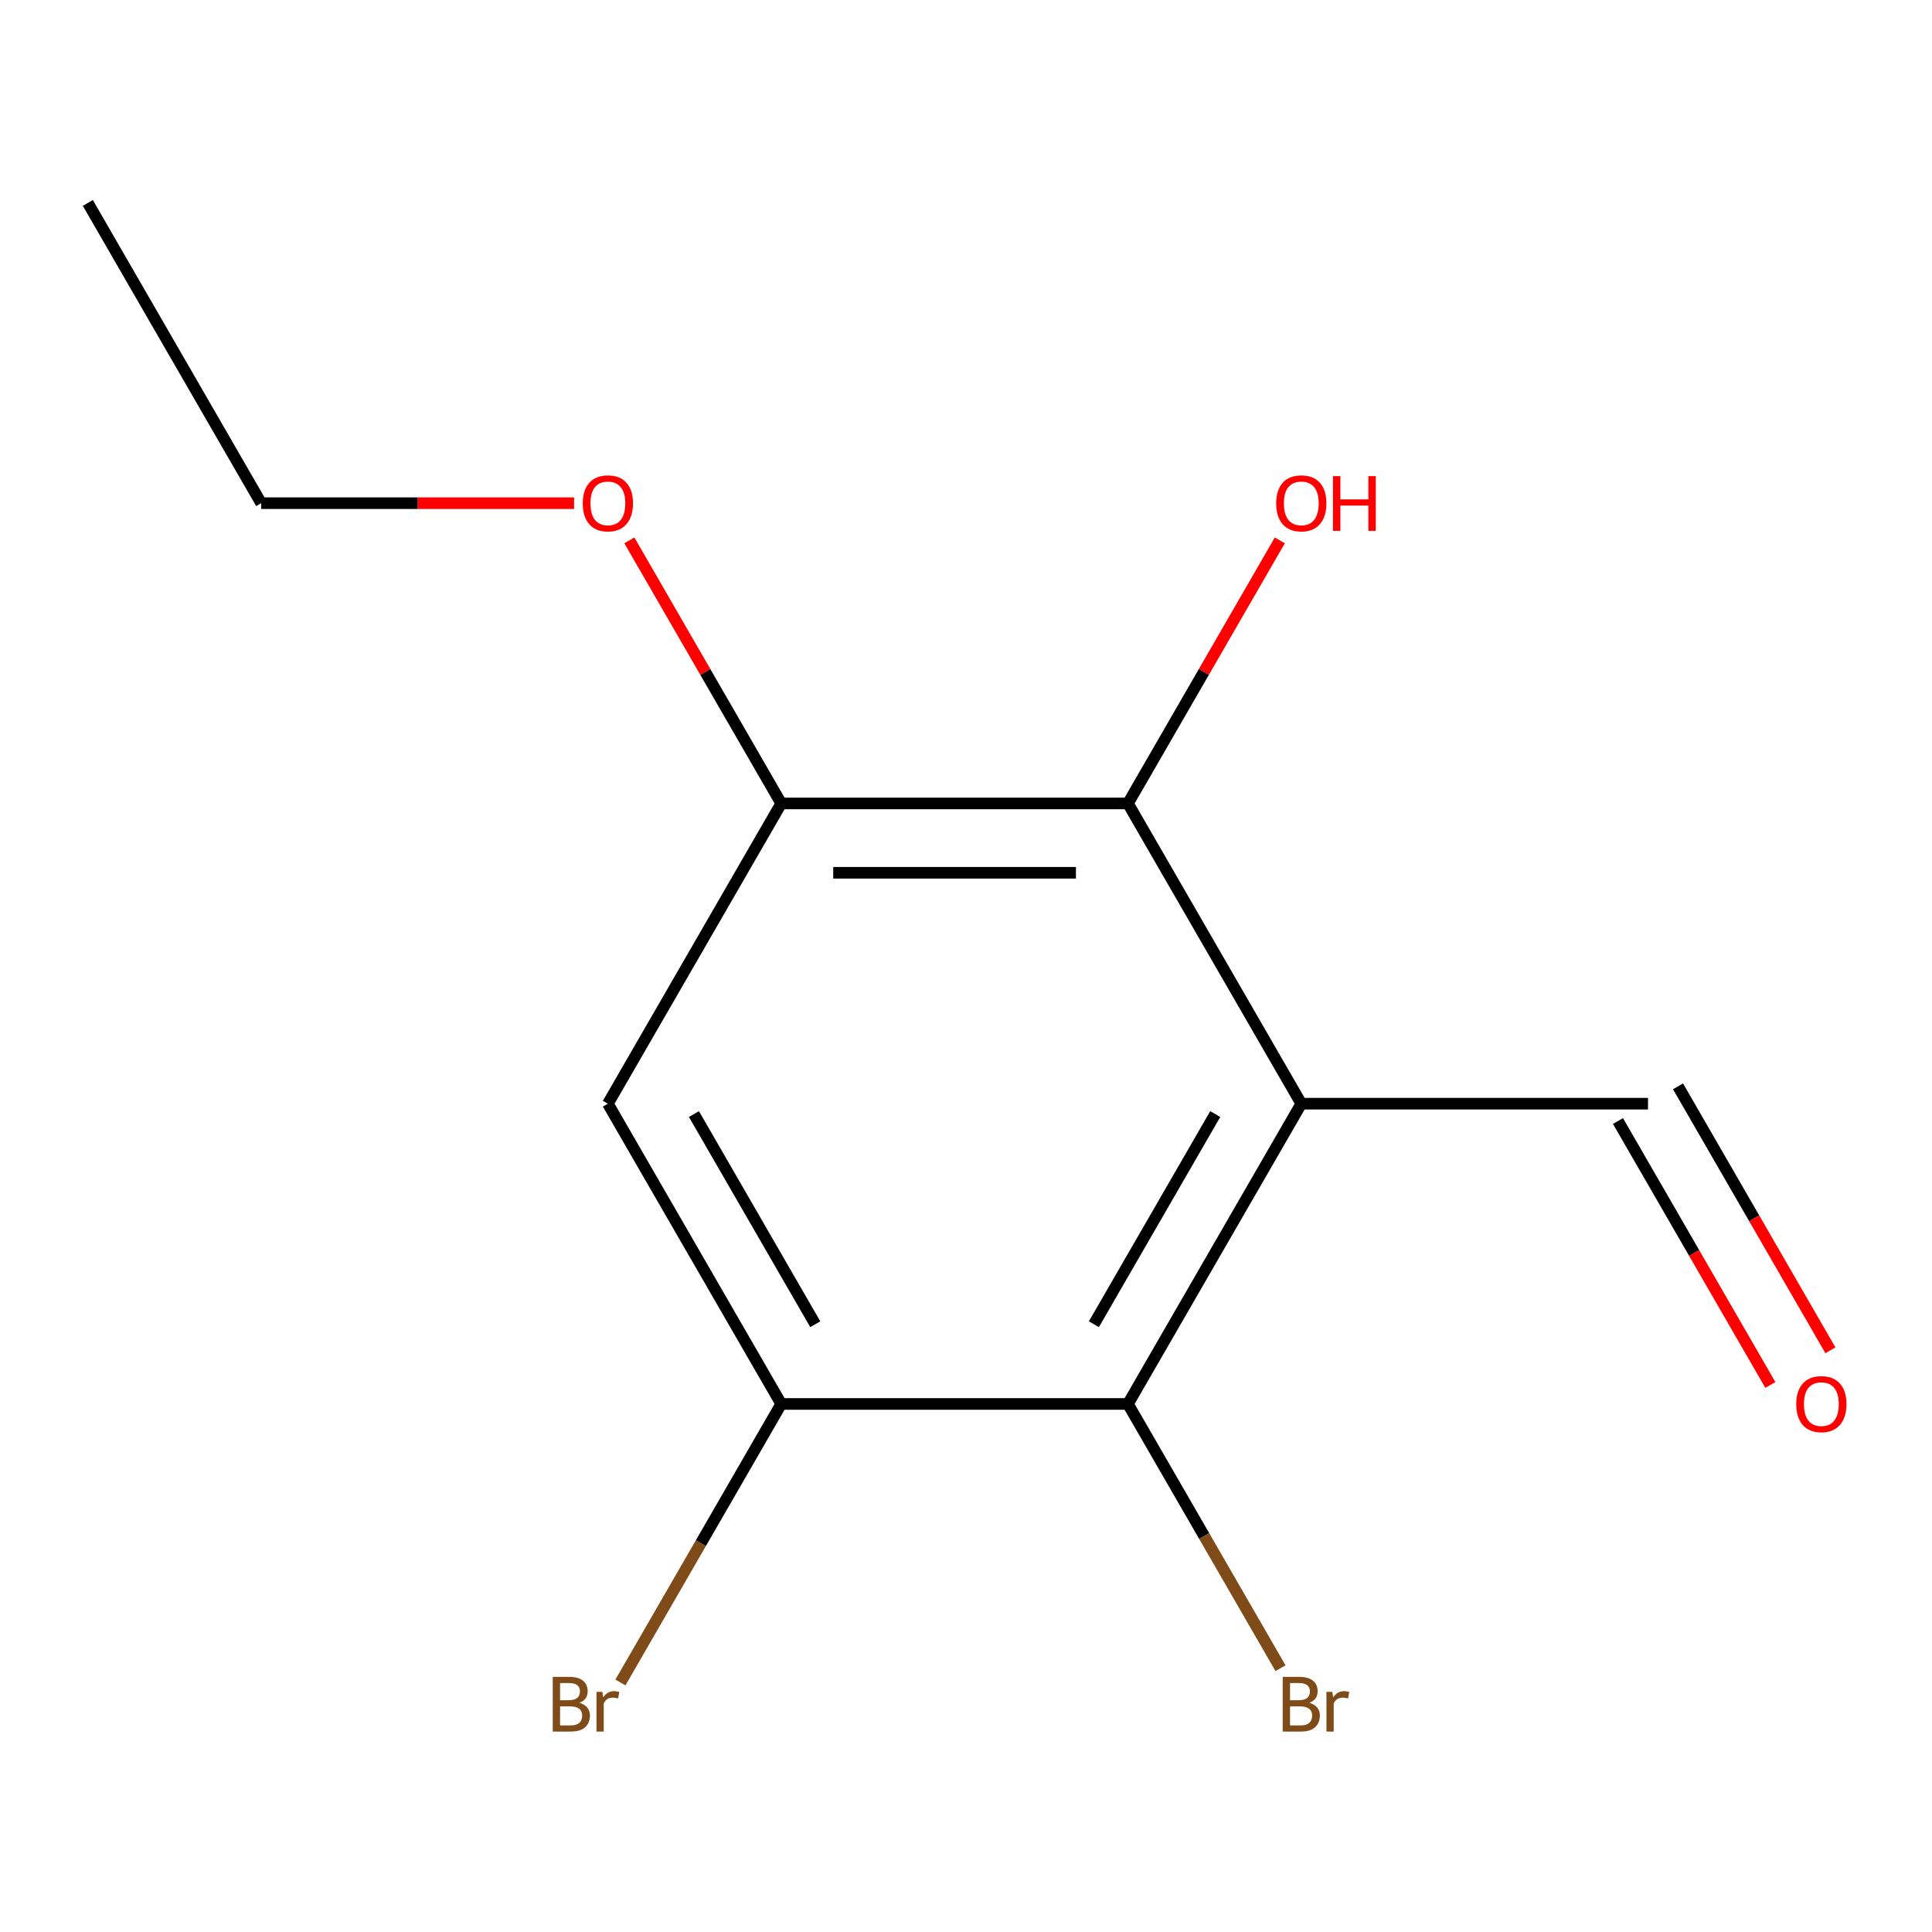 <?xml version='1.0' encoding='iso-8859-1'?>
<svg version='1.1' baseProfile='full'
              xmlns='http://www.w3.org/2000/svg'
                      xmlns:rdkit='http://www.rdkit.org/xml'
                      xmlns:xlink='http://www.w3.org/1999/xlink'
                  xml:space='preserve'
width='1000px' height='1000px' viewBox='0 0 1000 1000'>
<!-- END OF HEADER -->
<rect style='opacity:1.0;fill:#FFFFFF;stroke:none' width='1000' height='1000' x='0' y='0'> </rect>
<path class='bond-0' d='M 673.547,571.271 L 583.819,726.684' style='fill:none;fill-rule:evenodd;stroke:#000000;stroke-width:6px;stroke-linecap:butt;stroke-linejoin:miter;stroke-opacity:1' />
<path class='bond-0' d='M 629.005,576.637 L 566.196,685.426' style='fill:none;fill-rule:evenodd;stroke:#000000;stroke-width:6px;stroke-linecap:butt;stroke-linejoin:miter;stroke-opacity:1' />
<path class='bond-1' d='M 673.547,571.271 L 583.819,415.858' style='fill:none;fill-rule:evenodd;stroke:#000000;stroke-width:6px;stroke-linecap:butt;stroke-linejoin:miter;stroke-opacity:1' />
<path class='bond-5' d='M 673.547,571.271 L 853.002,571.271' style='fill:none;fill-rule:evenodd;stroke:#000000;stroke-width:6px;stroke-linecap:butt;stroke-linejoin:miter;stroke-opacity:1' />
<path class='bond-2' d='M 583.819,726.684 L 404.364,726.684' style='fill:none;fill-rule:evenodd;stroke:#000000;stroke-width:6px;stroke-linecap:butt;stroke-linejoin:miter;stroke-opacity:1' />
<path class='bond-7' d='M 583.819,726.684 L 623.3,795.067' style='fill:none;fill-rule:evenodd;stroke:#000000;stroke-width:6px;stroke-linecap:butt;stroke-linejoin:miter;stroke-opacity:1' />
<path class='bond-7' d='M 623.3,795.067 L 662.781,863.45' style='fill:none;fill-rule:evenodd;stroke:#7F4C19;stroke-width:6px;stroke-linecap:butt;stroke-linejoin:miter;stroke-opacity:1' />
<path class='bond-3' d='M 583.819,415.858 L 404.364,415.858' style='fill:none;fill-rule:evenodd;stroke:#000000;stroke-width:6px;stroke-linecap:butt;stroke-linejoin:miter;stroke-opacity:1' />
<path class='bond-3' d='M 556.901,451.749 L 431.283,451.749' style='fill:none;fill-rule:evenodd;stroke:#000000;stroke-width:6px;stroke-linecap:butt;stroke-linejoin:miter;stroke-opacity:1' />
<path class='bond-9' d='M 583.819,415.858 L 623.127,347.775' style='fill:none;fill-rule:evenodd;stroke:#000000;stroke-width:6px;stroke-linecap:butt;stroke-linejoin:miter;stroke-opacity:1' />
<path class='bond-9' d='M 623.127,347.775 L 662.435,279.692' style='fill:none;fill-rule:evenodd;stroke:#FF0000;stroke-width:6px;stroke-linecap:butt;stroke-linejoin:miter;stroke-opacity:1' />
<path class='bond-4' d='M 404.364,726.684 L 314.637,571.271' style='fill:none;fill-rule:evenodd;stroke:#000000;stroke-width:6px;stroke-linecap:butt;stroke-linejoin:miter;stroke-opacity:1' />
<path class='bond-4' d='M 421.988,685.426 L 359.179,576.637' style='fill:none;fill-rule:evenodd;stroke:#000000;stroke-width:6px;stroke-linecap:butt;stroke-linejoin:miter;stroke-opacity:1' />
<path class='bond-8' d='M 404.364,726.684 L 362.747,798.767' style='fill:none;fill-rule:evenodd;stroke:#000000;stroke-width:6px;stroke-linecap:butt;stroke-linejoin:miter;stroke-opacity:1' />
<path class='bond-8' d='M 362.747,798.767 L 321.13,870.85' style='fill:none;fill-rule:evenodd;stroke:#7F4C19;stroke-width:6px;stroke-linecap:butt;stroke-linejoin:miter;stroke-opacity:1' />
<path class='bond-10' d='M 404.364,415.858 L 365.057,347.775' style='fill:none;fill-rule:evenodd;stroke:#000000;stroke-width:6px;stroke-linecap:butt;stroke-linejoin:miter;stroke-opacity:1' />
<path class='bond-10' d='M 365.057,347.775 L 325.749,279.692' style='fill:none;fill-rule:evenodd;stroke:#FF0000;stroke-width:6px;stroke-linecap:butt;stroke-linejoin:miter;stroke-opacity:1' />
<path class='bond-13' d='M 404.364,415.858 L 314.637,571.271' style='fill:none;fill-rule:evenodd;stroke:#000000;stroke-width:6px;stroke-linecap:butt;stroke-linejoin:miter;stroke-opacity:1' />
<path class='bond-6' d='M 837.461,580.244 L 876.895,648.547' style='fill:none;fill-rule:evenodd;stroke:#000000;stroke-width:6px;stroke-linecap:butt;stroke-linejoin:miter;stroke-opacity:1' />
<path class='bond-6' d='M 876.895,648.547 L 916.33,716.85' style='fill:none;fill-rule:evenodd;stroke:#FF0000;stroke-width:6px;stroke-linecap:butt;stroke-linejoin:miter;stroke-opacity:1' />
<path class='bond-6' d='M 868.543,562.298 L 907.978,630.601' style='fill:none;fill-rule:evenodd;stroke:#000000;stroke-width:6px;stroke-linecap:butt;stroke-linejoin:miter;stroke-opacity:1' />
<path class='bond-6' d='M 907.978,630.601 L 947.413,698.904' style='fill:none;fill-rule:evenodd;stroke:#FF0000;stroke-width:6px;stroke-linecap:butt;stroke-linejoin:miter;stroke-opacity:1' />
<path class='bond-11' d='M 297.151,260.446 L 216.166,260.446' style='fill:none;fill-rule:evenodd;stroke:#FF0000;stroke-width:6px;stroke-linecap:butt;stroke-linejoin:miter;stroke-opacity:1' />
<path class='bond-11' d='M 216.166,260.446 L 135.182,260.446' style='fill:none;fill-rule:evenodd;stroke:#000000;stroke-width:6px;stroke-linecap:butt;stroke-linejoin:miter;stroke-opacity:1' />
<path class='bond-12' d='M 135.182,260.446 L 45.455,105.033' style='fill:none;fill-rule:evenodd;stroke:#000000;stroke-width:6px;stroke-linecap:butt;stroke-linejoin:miter;stroke-opacity:1' />
<path  class='atom-7' d='M 929.729 726.764
Q 929.729 719.964, 933.089 716.164
Q 936.449 712.364, 942.729 712.364
Q 949.009 712.364, 952.369 716.164
Q 955.729 719.964, 955.729 726.764
Q 955.729 733.644, 952.329 737.564
Q 948.929 741.444, 942.729 741.444
Q 936.489 741.444, 933.089 737.564
Q 929.729 733.684, 929.729 726.764
M 942.729 738.244
Q 947.049 738.244, 949.369 735.364
Q 951.729 732.444, 951.729 726.764
Q 951.729 721.204, 949.369 718.404
Q 947.049 715.564, 942.729 715.564
Q 938.409 715.564, 936.049 718.364
Q 933.729 721.164, 933.729 726.764
Q 933.729 732.484, 936.049 735.364
Q 938.409 738.244, 942.729 738.244
' fill='#FF0000'/>
<path  class='atom-8' d='M 677.687 881.376
Q 680.407 882.136, 681.767 883.816
Q 683.167 885.456, 683.167 887.896
Q 683.167 891.816, 680.647 894.056
Q 678.167 896.256, 673.447 896.256
L 663.927 896.256
L 663.927 867.936
L 672.287 867.936
Q 677.127 867.936, 679.567 869.896
Q 682.007 871.856, 682.007 875.456
Q 682.007 879.736, 677.687 881.376
M 667.727 871.136
L 667.727 880.016
L 672.287 880.016
Q 675.087 880.016, 676.527 878.896
Q 678.007 877.736, 678.007 875.456
Q 678.007 871.136, 672.287 871.136
L 667.727 871.136
M 673.447 893.056
Q 676.207 893.056, 677.687 891.736
Q 679.167 890.416, 679.167 887.896
Q 679.167 885.576, 677.527 884.416
Q 675.927 883.216, 672.847 883.216
L 667.727 883.216
L 667.727 893.056
L 673.447 893.056
' fill='#7F4C19'/>
<path  class='atom-8' d='M 689.607 875.696
L 690.047 878.536
Q 692.207 875.336, 695.727 875.336
Q 696.847 875.336, 698.367 875.736
L 697.767 879.096
Q 696.047 878.696, 695.087 878.696
Q 693.407 878.696, 692.287 879.376
Q 691.207 880.016, 690.327 881.576
L 690.327 896.256
L 686.567 896.256
L 686.567 875.696
L 689.607 875.696
' fill='#7F4C19'/>
<path  class='atom-9' d='M 299.857 881.376
Q 302.577 882.136, 303.937 883.816
Q 305.337 885.456, 305.337 887.896
Q 305.337 891.816, 302.817 894.056
Q 300.337 896.256, 295.617 896.256
L 286.097 896.256
L 286.097 867.936
L 294.457 867.936
Q 299.297 867.936, 301.737 869.896
Q 304.177 871.856, 304.177 875.456
Q 304.177 879.736, 299.857 881.376
M 289.897 871.136
L 289.897 880.016
L 294.457 880.016
Q 297.257 880.016, 298.697 878.896
Q 300.177 877.736, 300.177 875.456
Q 300.177 871.136, 294.457 871.136
L 289.897 871.136
M 295.617 893.056
Q 298.377 893.056, 299.857 891.736
Q 301.337 890.416, 301.337 887.896
Q 301.337 885.576, 299.697 884.416
Q 298.097 883.216, 295.017 883.216
L 289.897 883.216
L 289.897 893.056
L 295.617 893.056
' fill='#7F4C19'/>
<path  class='atom-9' d='M 311.777 875.696
L 312.217 878.536
Q 314.377 875.336, 317.897 875.336
Q 319.017 875.336, 320.537 875.736
L 319.937 879.096
Q 318.217 878.696, 317.257 878.696
Q 315.577 878.696, 314.457 879.376
Q 313.377 880.016, 312.497 881.576
L 312.497 896.256
L 308.737 896.256
L 308.737 875.696
L 311.777 875.696
' fill='#7F4C19'/>
<path  class='atom-10' d='M 660.547 260.526
Q 660.547 253.726, 663.907 249.926
Q 667.267 246.126, 673.547 246.126
Q 679.827 246.126, 683.187 249.926
Q 686.547 253.726, 686.547 260.526
Q 686.547 267.406, 683.147 271.326
Q 679.747 275.206, 673.547 275.206
Q 667.307 275.206, 663.907 271.326
Q 660.547 267.446, 660.547 260.526
M 673.547 272.006
Q 677.867 272.006, 680.187 269.126
Q 682.547 266.206, 682.547 260.526
Q 682.547 254.966, 680.187 252.166
Q 677.867 249.326, 673.547 249.326
Q 669.227 249.326, 666.867 252.126
Q 664.547 254.926, 664.547 260.526
Q 664.547 266.246, 666.867 269.126
Q 669.227 272.006, 673.547 272.006
' fill='#FF0000'/>
<path  class='atom-10' d='M 689.947 246.446
L 693.787 246.446
L 693.787 258.486
L 708.267 258.486
L 708.267 246.446
L 712.107 246.446
L 712.107 274.766
L 708.267 274.766
L 708.267 261.686
L 693.787 261.686
L 693.787 274.766
L 689.947 274.766
L 689.947 246.446
' fill='#FF0000'/>
<path  class='atom-11' d='M 301.637 260.526
Q 301.637 253.726, 304.997 249.926
Q 308.357 246.126, 314.637 246.126
Q 320.917 246.126, 324.277 249.926
Q 327.637 253.726, 327.637 260.526
Q 327.637 267.406, 324.237 271.326
Q 320.837 275.206, 314.637 275.206
Q 308.397 275.206, 304.997 271.326
Q 301.637 267.446, 301.637 260.526
M 314.637 272.006
Q 318.957 272.006, 321.277 269.126
Q 323.637 266.206, 323.637 260.526
Q 323.637 254.966, 321.277 252.166
Q 318.957 249.326, 314.637 249.326
Q 310.317 249.326, 307.957 252.126
Q 305.637 254.926, 305.637 260.526
Q 305.637 266.246, 307.957 269.126
Q 310.317 272.006, 314.637 272.006
' fill='#FF0000'/>
</svg>
